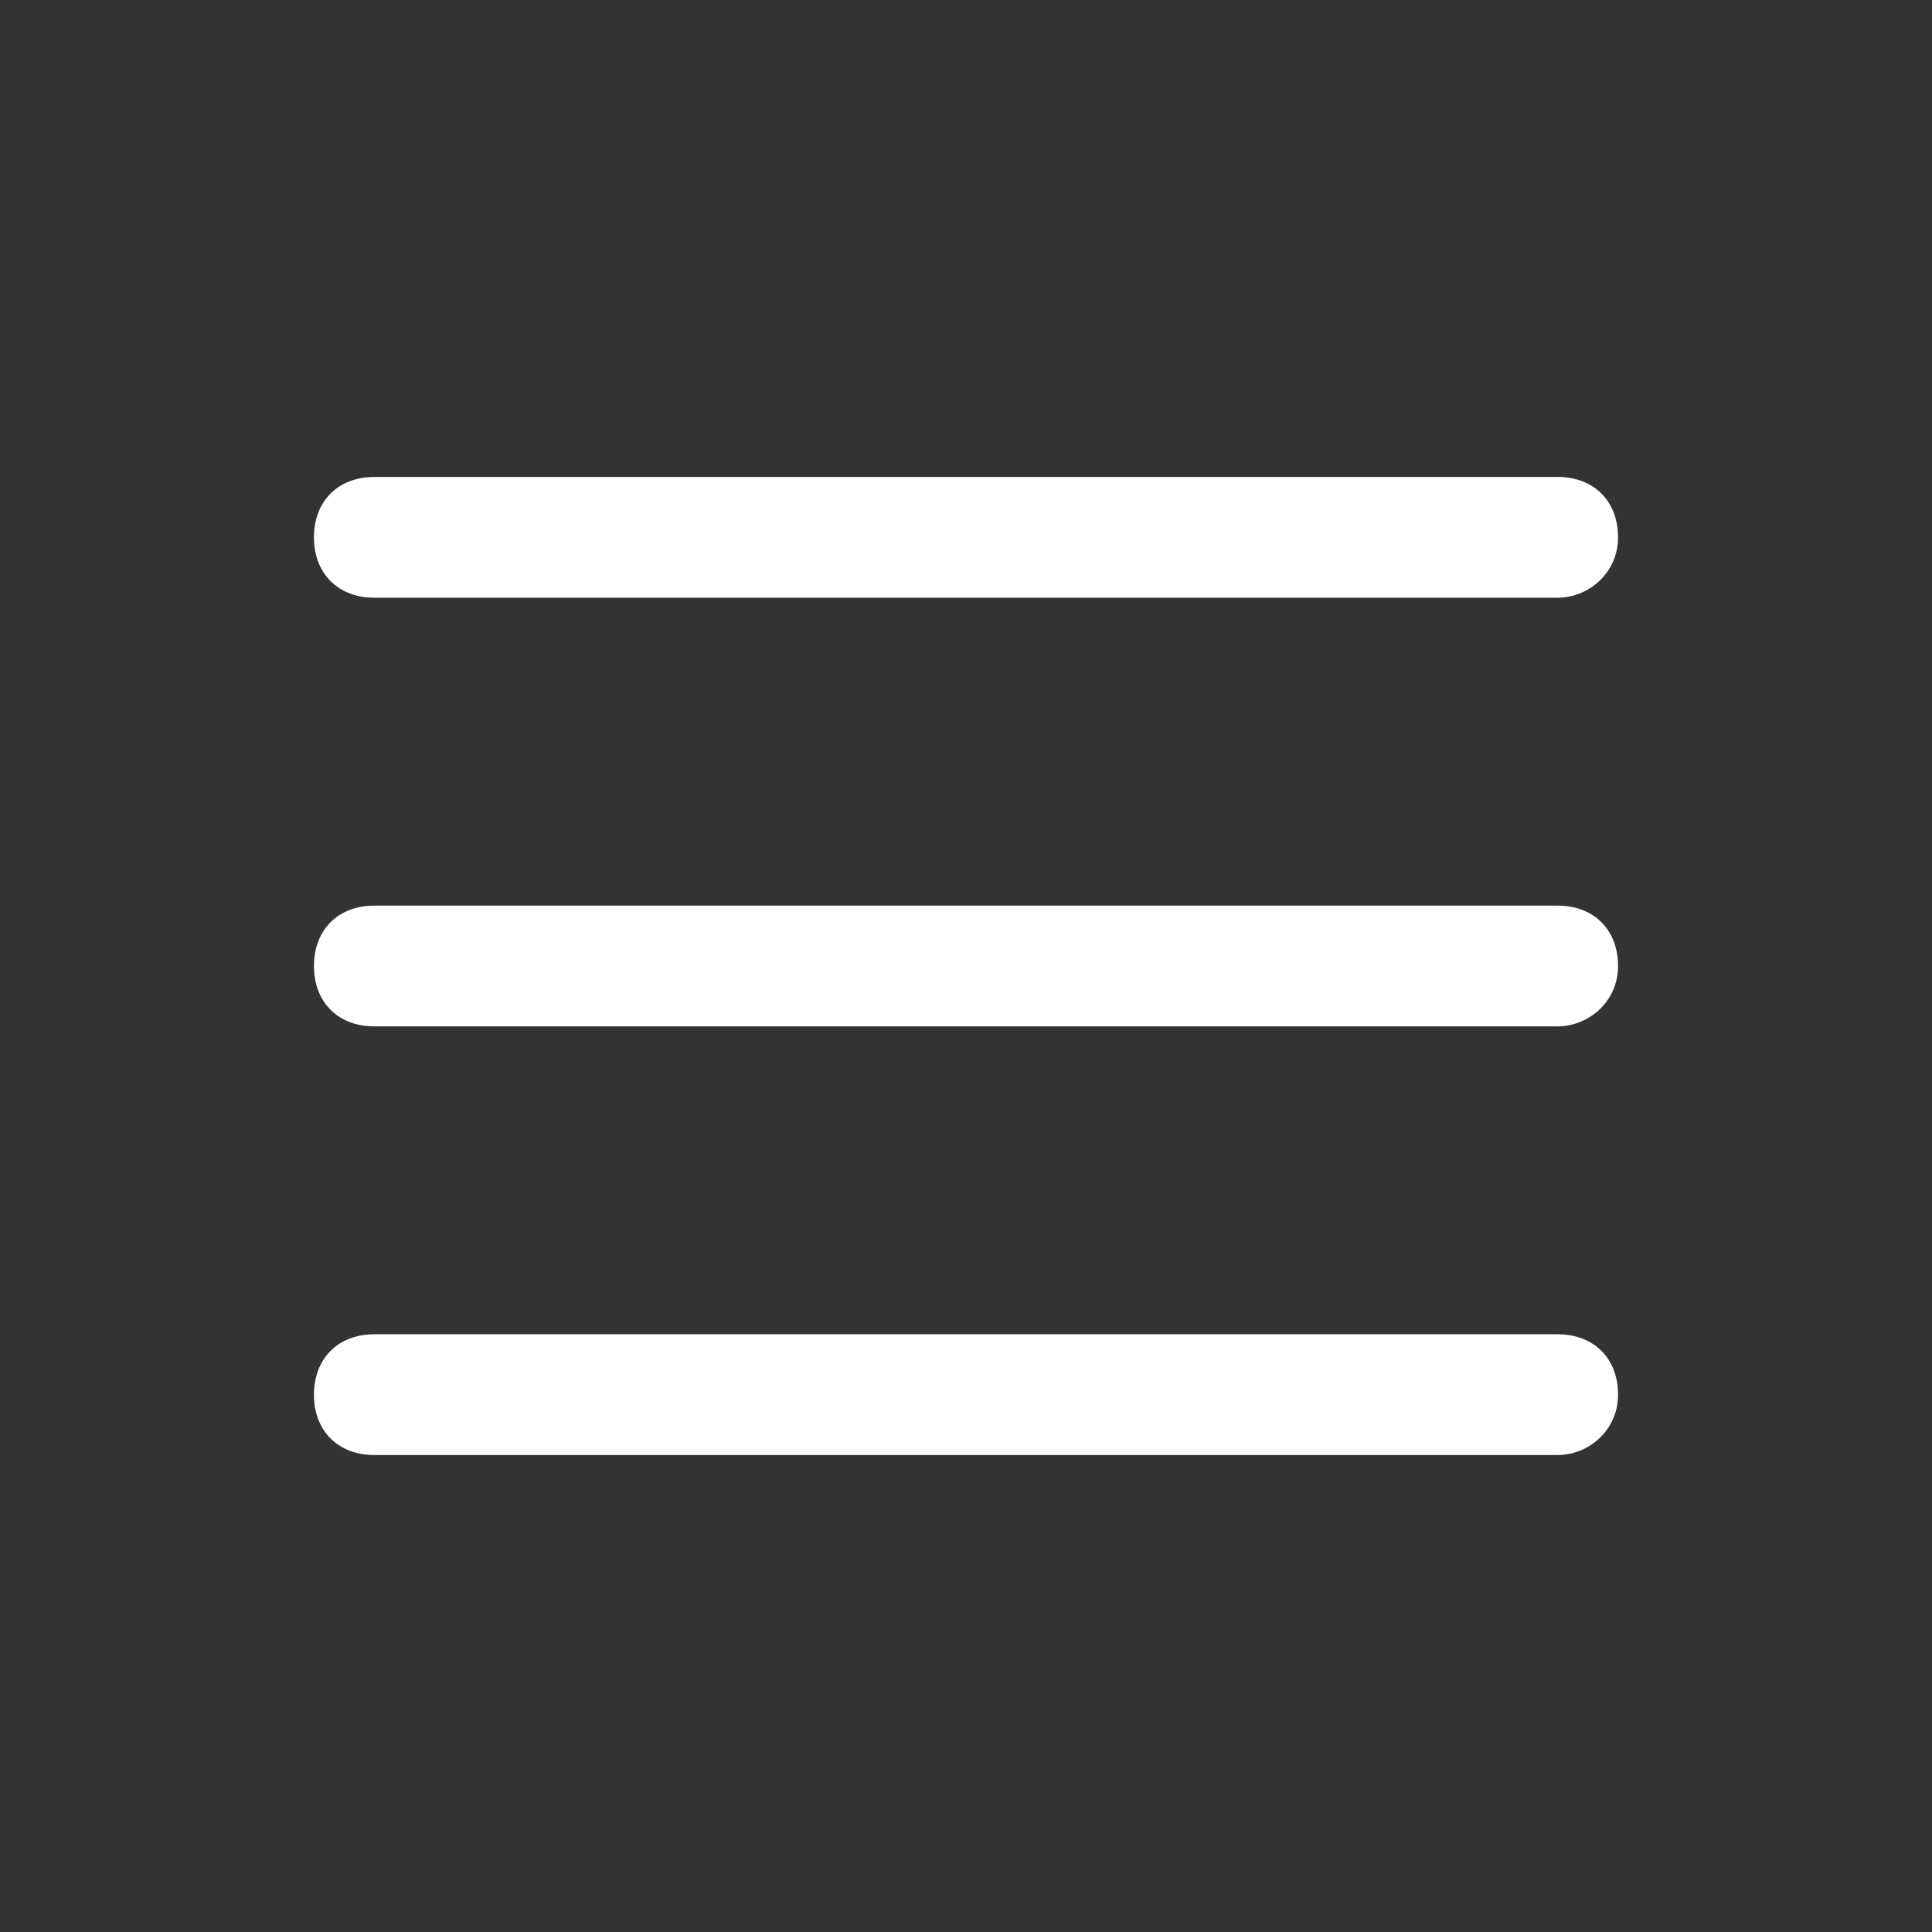 <?xml version="1.0" encoding="utf-8"?>
<!-- Generator: Adobe Illustrator 25.2.0, SVG Export Plug-In . SVG Version: 6.00 Build 0)  -->
<svg version="1.1" id="Layer_1" xmlns="http://www.w3.org/2000/svg" xmlns:xlink="http://www.w3.org/1999/xlink" x="0px" y="0px"
	 width="32px" height="32px" viewBox="0 0 32 32" style="enable-background:new 0 0 32 32;" xml:space="preserve">
<rect x="0" y="0" width="32" height="32" fill="#333333" stroke="none"/>
<style type="text/css">
	.st0{fill:#FFFFFF;}
</style>
<g>
	<path class="st0" d="M25.8,9.9H6.2c-0.6,0-1-0.4-1-1s0.4-1,1-1h19.6c0.6,0,1,0.4,1,1S26.3,9.9,25.8,9.9z"/>
</g>
<g>
	<path class="st0" d="M25.8,17H6.2c-0.6,0-1-0.4-1-1c0-0.6,0.4-1,1-1h19.6c0.6,0,1,0.4,1,1C26.8,16.6,26.3,17,25.8,17z"/>
</g>
<g>
	<path class="st0" d="M25.8,24.1H6.2c-0.6,0-1-0.4-1-1s0.4-1,1-1h19.6c0.6,0,1,0.4,1,1S26.3,24.1,25.8,24.1z"/>
</g>
</svg>
